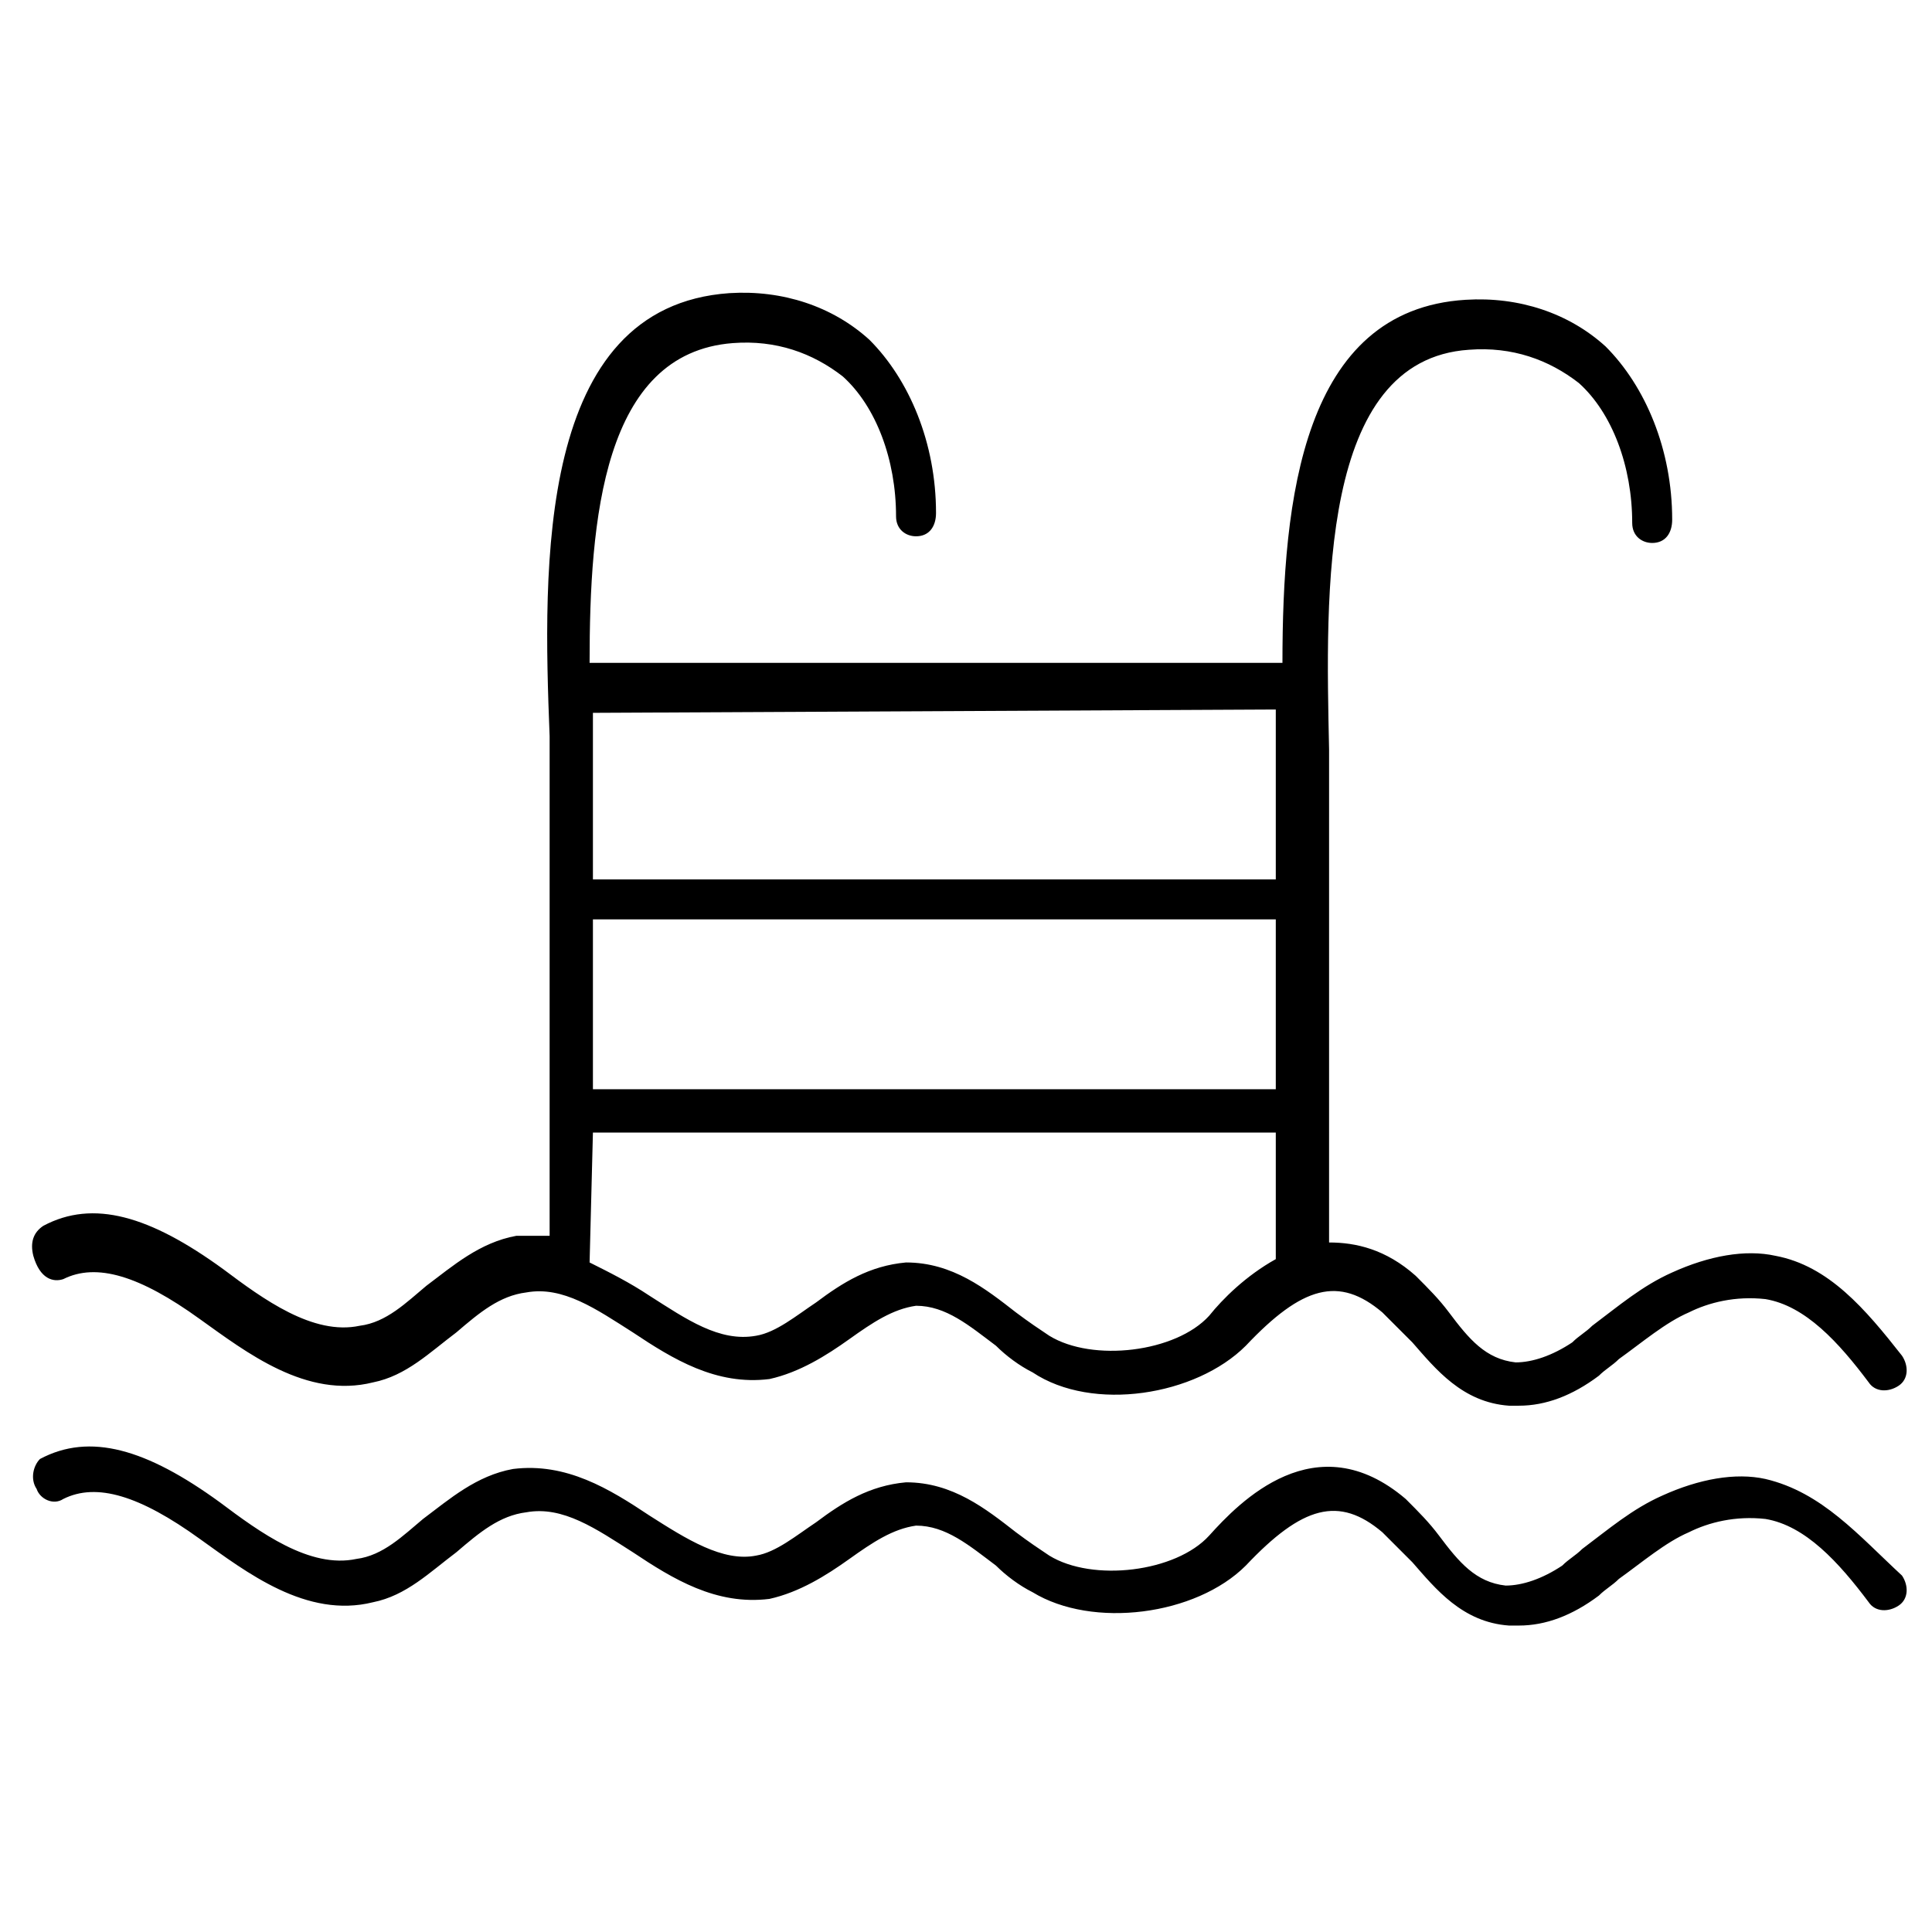 <?xml version="1.0" encoding="utf-8"?>
<!-- Generator: $$$/GeneralStr/196=Adobe Illustrator 27.6.0, SVG Export Plug-In . SVG Version: 6.00 Build 0)  -->
<svg version="1.1" id="Layer_1" xmlns="http://www.w3.org/2000/svg" xmlns:xlink="http://www.w3.org/1999/xlink" x="0px" y="0px"
	 width="58px" height="58px" viewBox="0 0 58 58" style="enable-background:new 0 0 58 58;" xml:space="preserve">
<path d="M1.9,38.4c1-0.5,2.3-0.1,4.1,1.2c1.4,1,3.2,2.4,5.2,1.9c1-0.2,1.7-0.9,2.5-1.5c0.7-0.6,1.3-1.1,2.1-1.2
	c1.1-0.2,2.1,0.5,3.2,1.2c1.2,0.8,2.5,1.6,4.1,1.4c0.9-0.2,1.7-0.7,2.4-1.2c0.7-0.5,1.3-0.9,2-1c0.9,0,1.6,0.6,2.4,1.2
	c0.3,0.3,0.7,0.6,1.1,0.8c1.8,1.2,4.9,0.7,6.4-0.8c1.7-1.8,2.8-2.1,4.1-1c0.3,0.3,0.6,0.6,0.9,0.9c0.7,0.8,1.5,1.8,2.9,1.9
	c0.1,0,0.2,0,0.3,0c0.8,0,1.6-0.3,2.4-0.9c0.2-0.2,0.4-0.3,0.6-0.5c0.7-0.5,1.4-1.1,2.1-1.4c0.6-0.3,1.4-0.5,2.3-0.4
	c1.2,0.2,2.2,1.3,3.1,2.5c0.2,0.3,0.6,0.3,0.9,0.1c0.3-0.2,0.3-0.6,0.1-0.9c-1.1-1.4-2.2-2.7-3.8-3c-0.9-0.2-2,0-3.1,0.5
	c-0.9,0.4-1.6,1-2.4,1.6c-0.2,0.2-0.4,0.3-0.6,0.5c-0.6,0.4-1.2,0.6-1.7,0.6c-0.9-0.1-1.4-0.7-2-1.5c-0.3-0.4-0.6-0.7-1-1.1
	c-0.9-0.8-1.8-1-2.6-1V24.5c0-0.6,0-1.3,0-2c-0.1-4.7-0.3-11.7,4.2-12c1.3-0.1,2.4,0.3,3.3,1c1,0.9,1.6,2.5,1.6,4.2
	c0,0.4,0.3,0.6,0.6,0.6h0c0.4,0,0.6-0.3,0.6-0.7c0-2.1-0.8-4-2-5.2c-1.1-1-2.6-1.5-4.2-1.4c-4.9,0.3-5.5,6-5.5,10.9H17.7
	c0-4.3,0.4-9.3,4.3-9.6c1.3-0.1,2.4,0.3,3.3,1c1,0.9,1.6,2.5,1.6,4.2c0,0.4,0.3,0.6,0.6,0.6h0c0.4,0,0.6-0.3,0.6-0.7
	c0-2.1-0.8-4-2-5.2c-1.1-1-2.6-1.5-4.2-1.4c-5.8,0.4-5.6,8.2-5.4,13.3c0,0.7,0,1.4,0,2v13c-0.3,0-0.7,0-1,0
	c-1.1,0.2-1.9,0.9-2.7,1.5c-0.6,0.5-1.2,1.1-2,1.2c-1.4,0.3-2.9-0.8-4.1-1.7c-2.2-1.6-3.9-2.1-5.4-1.3c-0.3,0.2-0.4,0.5-0.3,0.9
	C1.2,38.4,1.6,38.5,1.9,38.4z M38.3,32.7H17.8v-5.1h20.5V32.7z M38.3,21.3c0,0.4,0,0.8,0,1.2c0,0.7,0,1.4,0,2v1.9H17.8v-1.9
	c0-0.6,0-1.3,0-2c0-0.4,0-0.7,0-1.1L38.3,21.3L38.3,21.3z M17.8,34h20.5v3.8c-0.9,0.5-1.6,1.2-2,1.7c-1,1.1-3.5,1.4-4.8,0.6
	c-0.3-0.2-0.6-0.4-1-0.7c-0.9-0.7-1.9-1.5-3.3-1.5c-1.1,0.1-1.9,0.6-2.7,1.2c-0.6,0.4-1.2,0.9-1.8,1c-1.1,0.2-2.1-0.5-3.2-1.2
	c-0.6-0.4-1.2-0.7-1.8-1L17.8,34L17.8,34z"/>
<path d="M53,44.4c-0.9-0.2-2,0-3.1,0.5c-0.9,0.4-1.6,1-2.4,1.6c-0.2,0.2-0.4,0.3-0.6,0.5c-0.6,0.4-1.2,0.6-1.7,0.6
	c-0.9-0.1-1.4-0.7-2-1.5c-0.3-0.4-0.6-0.7-1-1.1c-2.7-2.3-5,0.1-5.9,1.1c-1,1.1-3.5,1.4-4.8,0.6c-0.3-0.2-0.6-0.4-1-0.7
	c-0.9-0.7-1.9-1.5-3.3-1.5c-1.1,0.1-1.9,0.6-2.7,1.2c-0.6,0.4-1.2,0.9-1.8,1c-1,0.2-2.1-0.5-3.2-1.2c-1.2-0.8-2.5-1.6-4.1-1.4
	c-1.1,0.2-1.9,0.9-2.7,1.5c-0.6,0.5-1.2,1.1-2,1.2c-1.4,0.3-2.9-0.8-4.1-1.7c-2.2-1.6-3.9-2.1-5.4-1.3C1,44,0.9,44.4,1.1,44.7
	C1.2,45,1.6,45.2,1.9,45c1-0.5,2.3-0.1,4.1,1.2c1.4,1,3.2,2.4,5.2,1.9c1-0.2,1.7-0.9,2.5-1.5c0.7-0.6,1.3-1.1,2.1-1.2
	c1.1-0.2,2.1,0.5,3.2,1.2c1.2,0.8,2.5,1.6,4.1,1.4c0.9-0.2,1.7-0.7,2.4-1.2c0.7-0.5,1.3-0.9,2-1c0.9,0,1.6,0.6,2.4,1.2
	c0.3,0.3,0.7,0.6,1.1,0.8c1.8,1.1,4.9,0.7,6.4-0.8c1.7-1.8,2.8-2.1,4.1-1c0.3,0.3,0.6,0.6,0.9,0.9c0.7,0.8,1.5,1.8,2.9,1.9
	c0.1,0,0.2,0,0.3,0c0.8,0,1.6-0.3,2.4-0.9c0.2-0.2,0.4-0.3,0.6-0.5c0.7-0.5,1.4-1.1,2.1-1.4c0.6-0.3,1.4-0.5,2.3-0.4
	c1.2,0.2,2.2,1.3,3.1,2.5c0.2,0.3,0.6,0.3,0.9,0.1c0.3-0.2,0.3-0.6,0.1-0.9C55.8,46.1,54.7,44.8,53,44.4z"/>
</svg>
